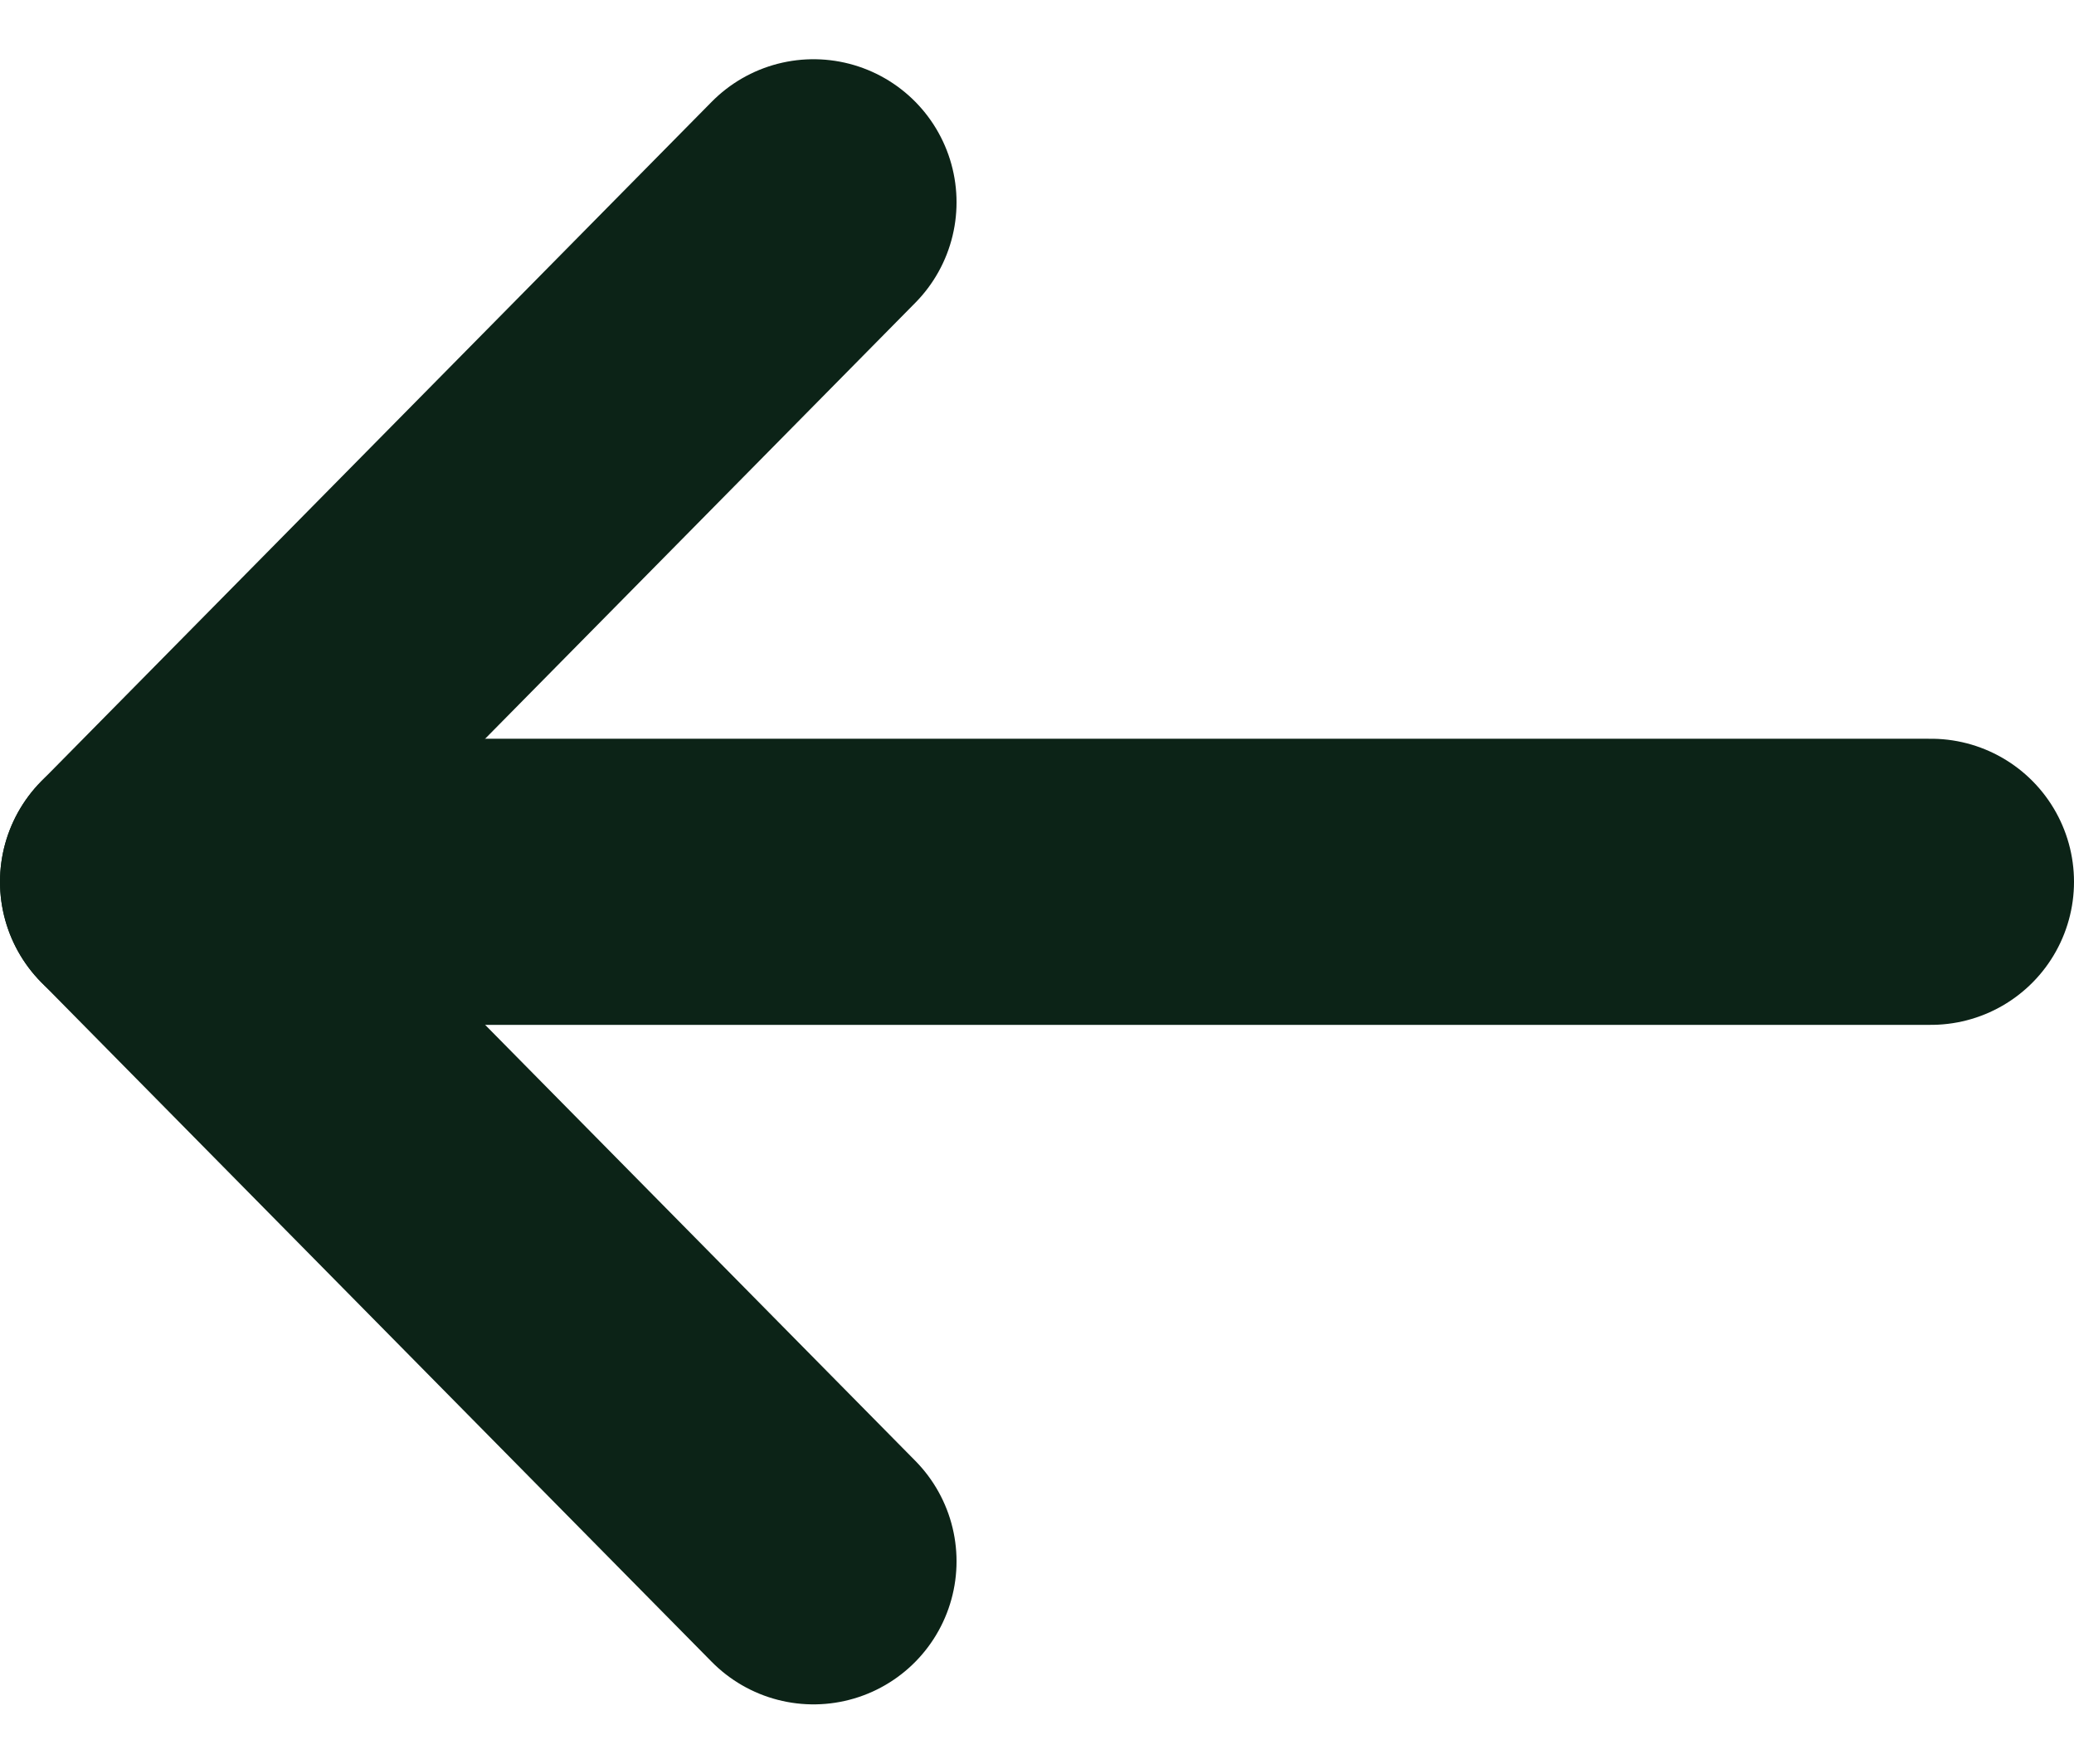 <svg xmlns="http://www.w3.org/2000/svg" width="29" height="24.657" viewBox="0 0 29 24.657">
  <g id="arrow-left" transform="translate(2 2.828)">
    <path id="Shape" d="M25,0H0" transform="translate(0 9.5)" fill="none" stroke="#0c2317" stroke-linecap="round" stroke-linejoin="round" stroke-miterlimit="10" stroke-width="4"/>
    <path id="Shape-2" data-name="Shape" d="M9.375,19,0,9.5,9.375,0" fill="none" stroke="#0c2317" stroke-linecap="round" stroke-linejoin="round" stroke-miterlimit="10" stroke-width="4"/>
  </g>
</svg>
